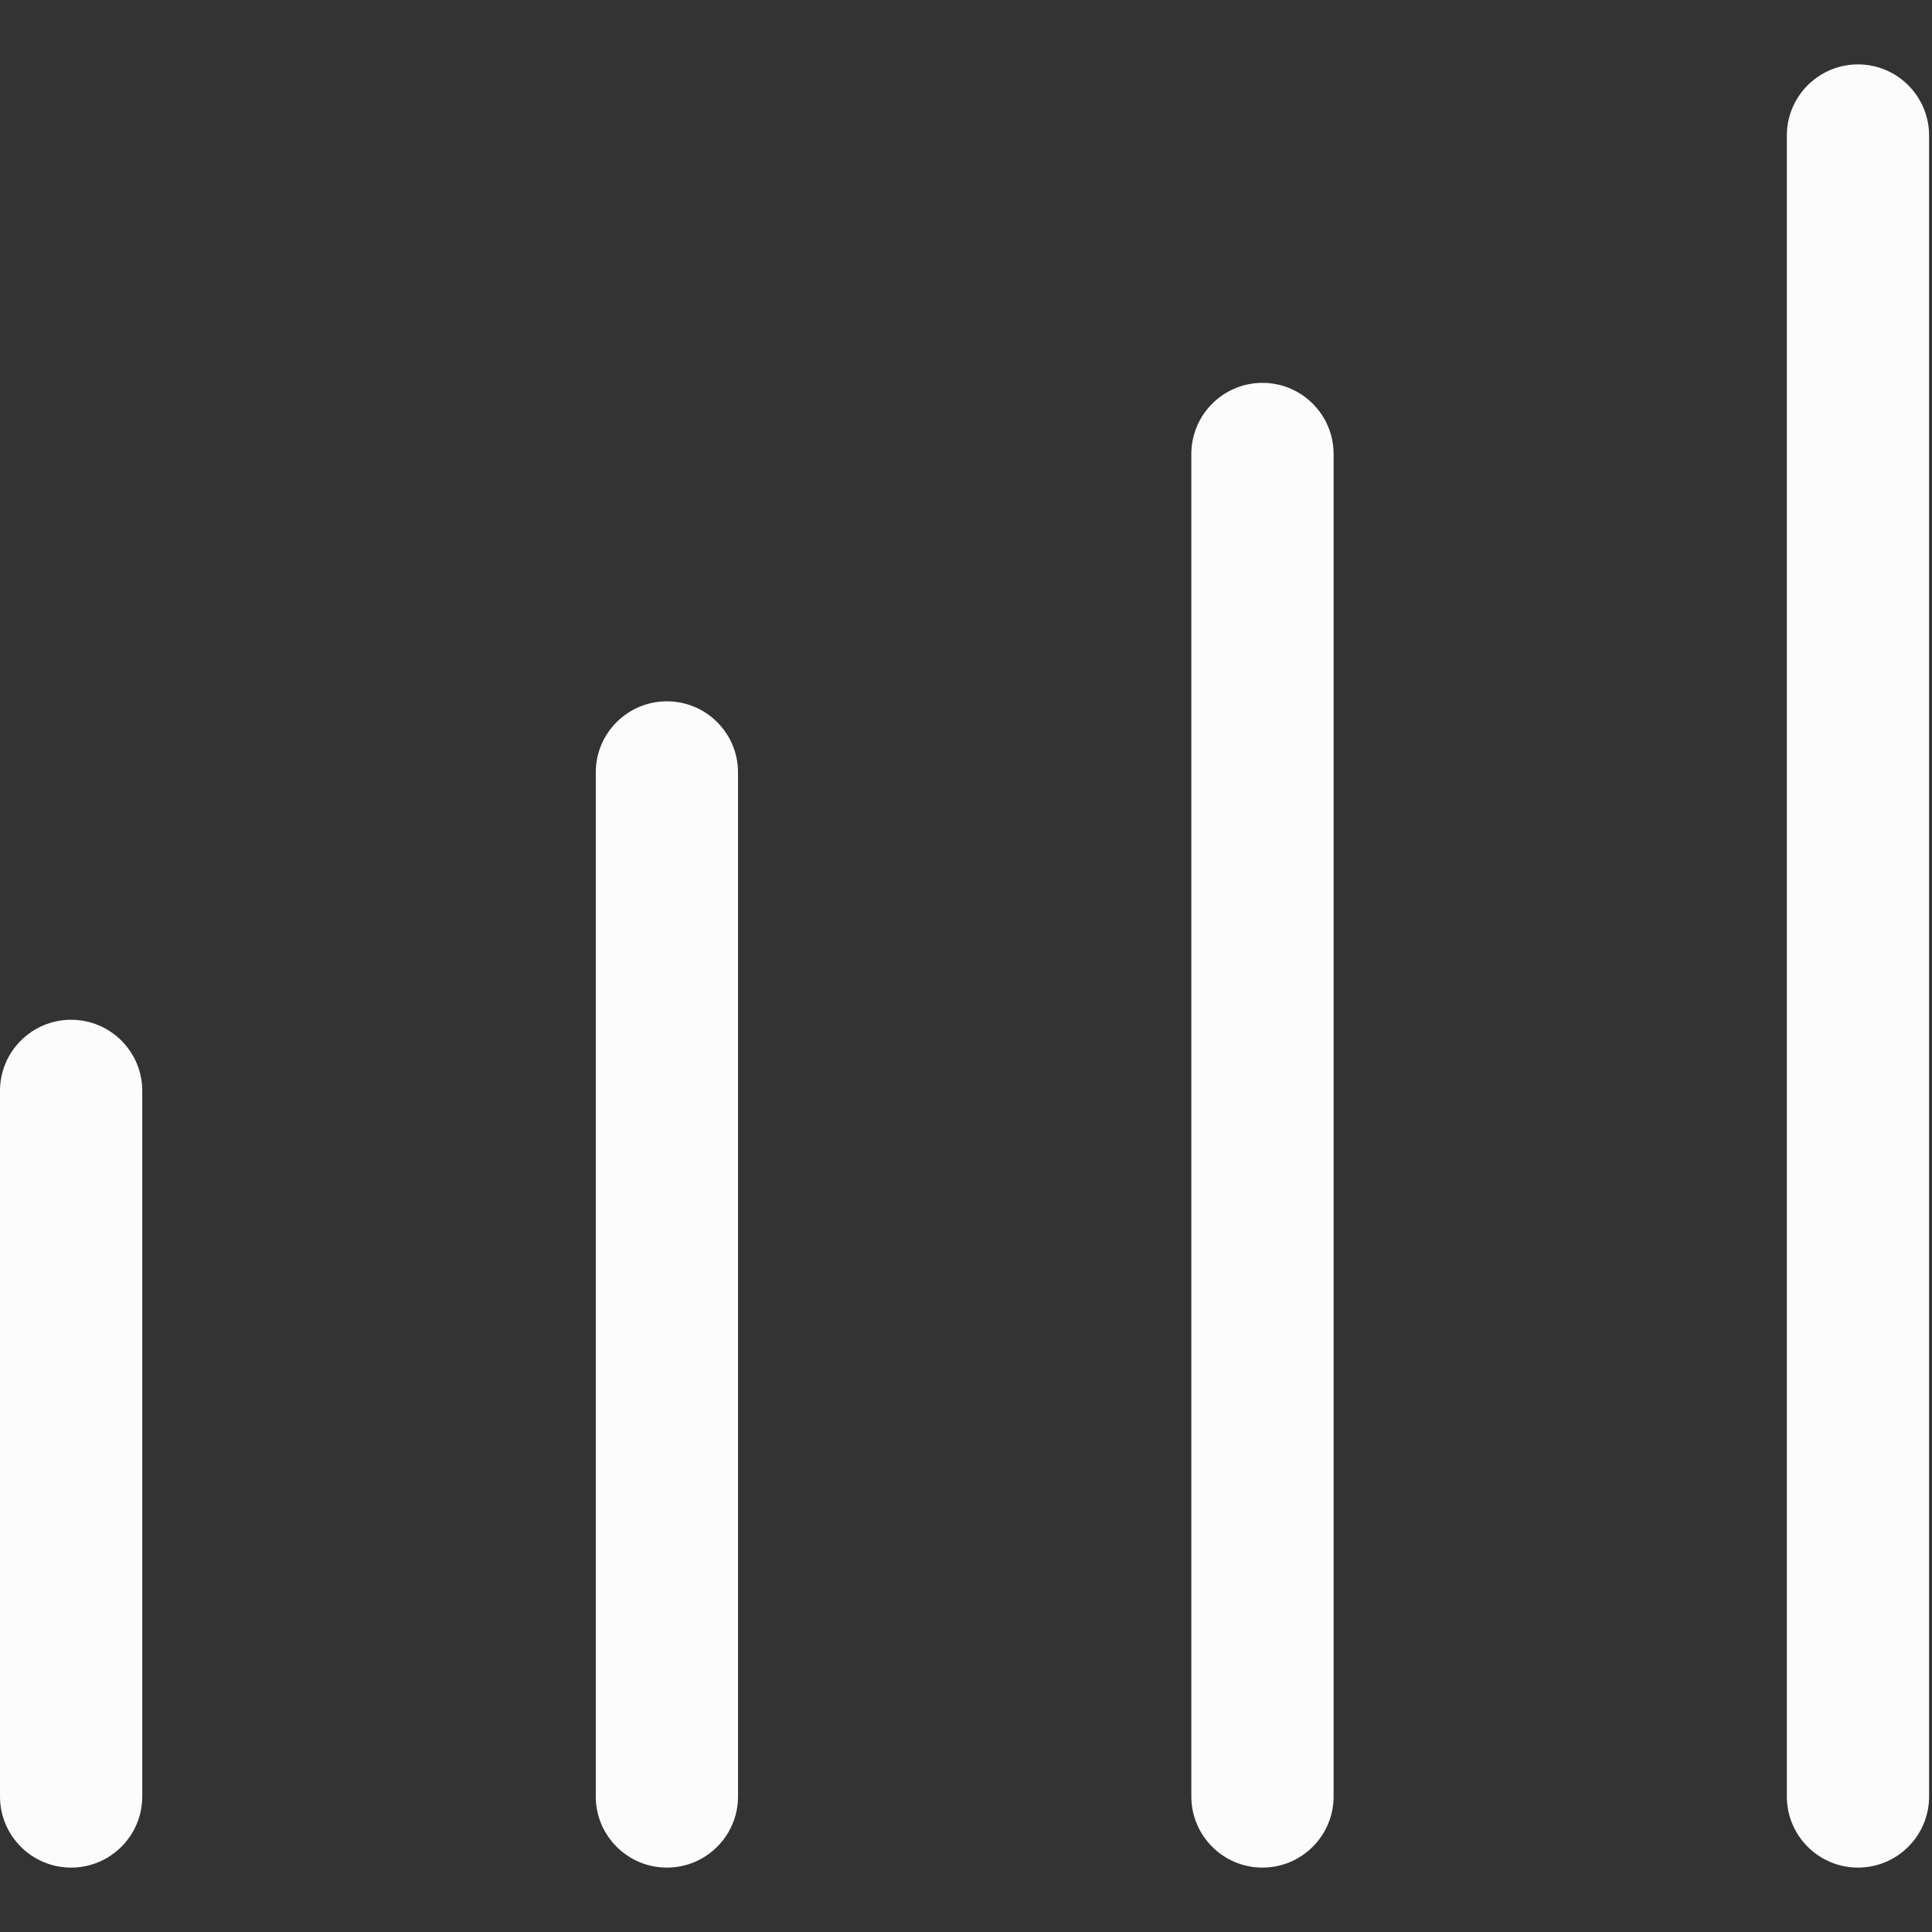 <svg xmlns="http://www.w3.org/2000/svg" fill="none" viewBox="0 0 30 30" height="30" width="30">
<rect x="0" y="0" width="30" height="30" fill="#333333" stroke="none"/>
<g clip-path="url(#clip0_1132_10190)">
<path fill="#FCFCFC" d="M1.104 29C0.495 29 0 28.505 0 27.896V16.939C0 16.329 0.495 15.835 1.104 15.835C1.714 15.835 2.209 16.329 2.209 16.939V27.896C2.209 28.505 1.714 29 1.104 29Z"></path>
<path fill="#FCFCFC" d="M10.356 29C9.746 29 9.251 28.505 9.251 27.896V11.994C9.251 11.384 9.746 10.89 10.356 10.89C10.965 10.89 11.46 11.384 11.46 11.994V27.896C11.46 28.505 10.965 29 10.356 29Z"></path>
<path fill="#FCFCFC" d="M19.603 29C18.994 29 18.499 28.505 18.499 27.896V7.049C18.499 6.44 18.994 5.945 19.603 5.945C20.213 5.945 20.708 6.44 20.708 7.049V27.896C20.708 28.505 20.213 29 19.603 29Z"></path>
<path fill="#FCFCFC" d="M28.851 29C28.241 29 27.746 28.505 27.746 27.896V2.104C27.746 1.495 28.241 1 28.851 1C29.46 1 29.955 1.495 29.955 2.104V27.896C29.955 28.505 29.46 29 28.851 29Z"></path>
</g>
<defs>
<clipPath id="clip0_1132_10190">
<rect transform="translate(0 1)" fill="white" height="28" width="29.955"></rect>
</clipPath>
</defs>
</svg>
